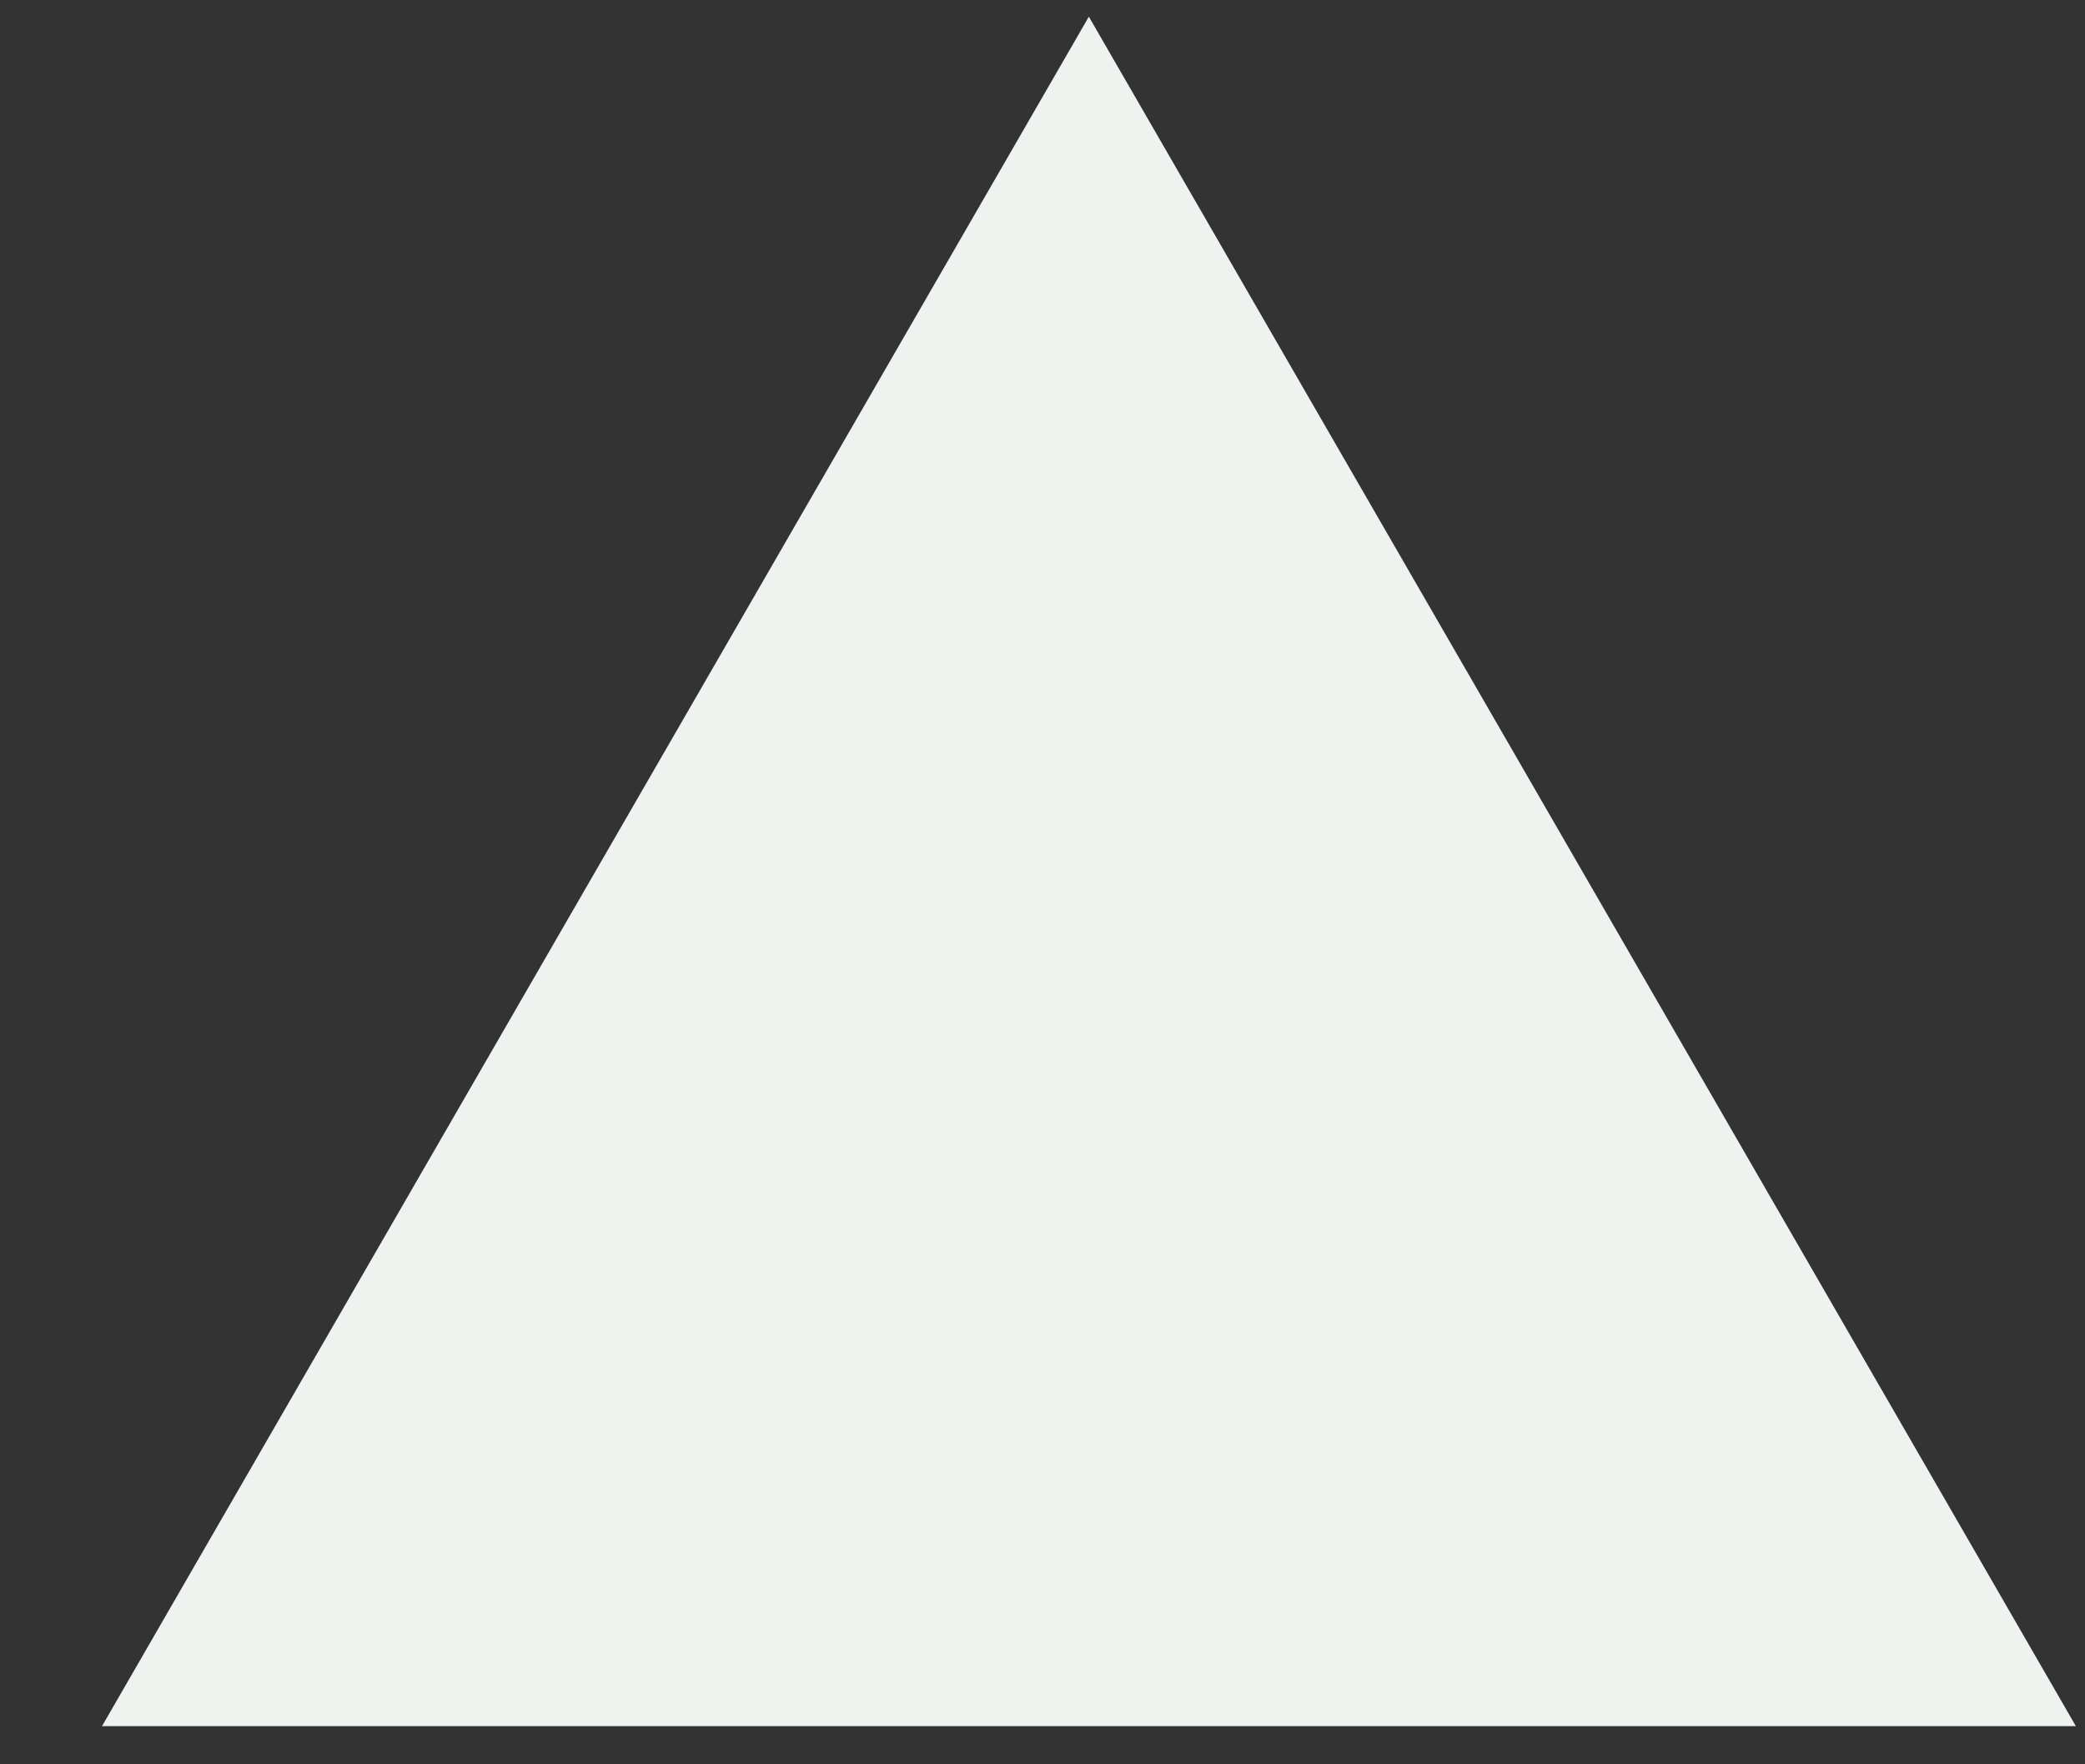 <svg width="13" height="11" viewBox="0 0 13 11" fill="none" xmlns="http://www.w3.org/2000/svg">
<rect x="0" y="0" width="13" height="11" fill="#333333" stroke="none"/>
<path d="M6.789 0.104L12.943 10.762H0.636L6.789 0.104Z" fill="#EFF3F0"/>
</svg>
